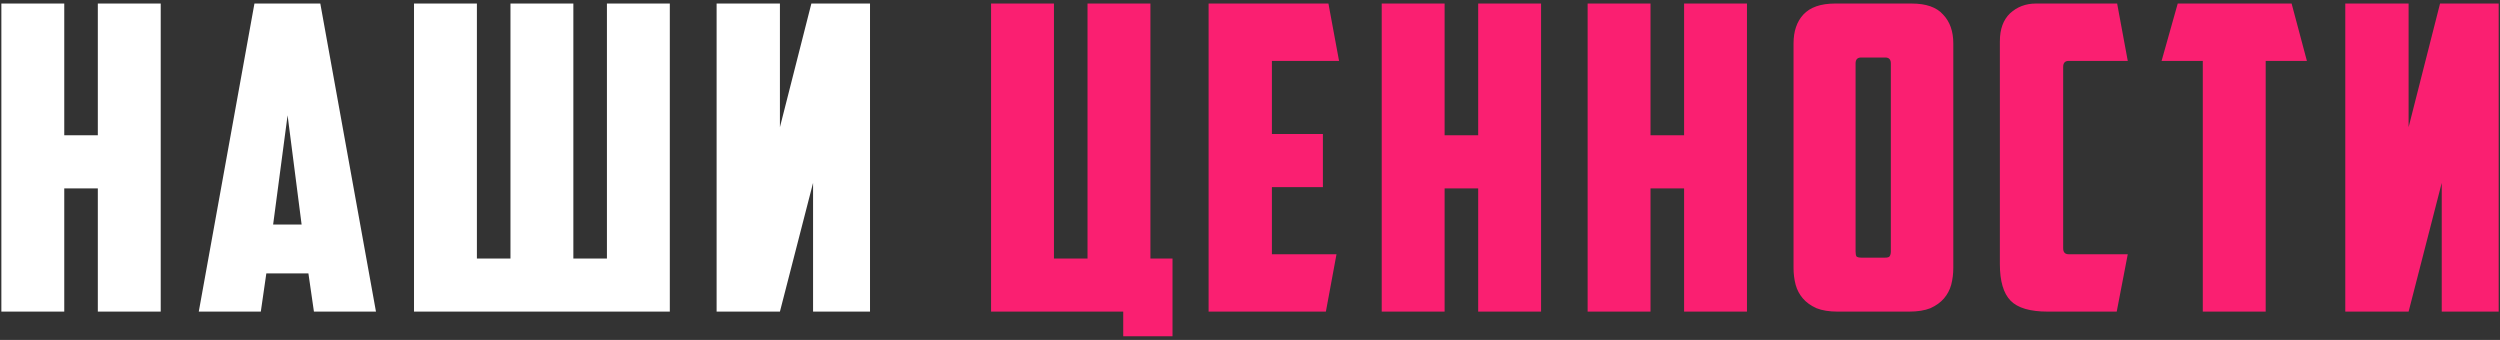 <?xml version="1.0" encoding="UTF-8"?> <svg xmlns="http://www.w3.org/2000/svg" width="353" height="48" viewBox="0 0 353 48" fill="none"><rect x="0" y="0" width="353" height="48" fill="#333333" stroke="none"/> <path d="M22.693 44H13.813V26.6H9.073V44H0.193V0.5H9.073V19.1H13.813V0.5H22.693V44ZM37.607 38.6L36.827 44H28.067L35.927 0.5H45.227L53.087 44H44.327L43.547 38.6H37.607ZM38.567 31.7H42.587L40.607 16.28L38.567 31.7ZM94.578 44H58.458V0.5H67.338V36.5H72.078V0.5H80.958V36.5H85.698V0.5H94.578V44ZM122.845 44H114.805V25.82L110.125 44H101.185V0.5H110.125V17.96L114.565 0.5H122.845V44Z" fill="white"></path> <path d="M165.559 47.48H158.599V44H139.939V0.5H148.819V36.5H153.559V0.5H162.439V36.5H165.559V47.48ZM170.654 0.5H187.574L189.074 8.6H179.594V18.92H186.794V26.42H179.594V35.9H188.714L187.214 44H170.654V0.5ZM217.599 44H208.719V26.6H203.979V44H195.099V0.5H203.979V19.1H208.719V0.5H217.599V44ZM246.673 44H237.793V26.6H233.053V44H224.173V0.5H233.053V19.1H237.793V0.5H246.673V44ZM262.787 8.12C262.267 8.12 262.007 8.4 262.007 8.96V35.48C262.007 35.8 262.047 36.04 262.127 36.2C262.247 36.32 262.487 36.38 262.847 36.38H266.147C266.507 36.38 266.727 36.32 266.807 36.2C266.927 36.04 266.987 35.8 266.987 35.48V8.96C266.987 8.4 266.727 8.12 266.207 8.12H262.787ZM275.807 37.82C275.807 38.66 275.707 39.46 275.507 40.22C275.307 40.94 274.967 41.58 274.487 42.14C274.007 42.7 273.367 43.16 272.567 43.52C271.767 43.84 270.767 44 269.567 44H259.487C258.287 44 257.287 43.84 256.487 43.52C255.687 43.16 255.047 42.7 254.567 42.14C254.087 41.58 253.747 40.94 253.547 40.22C253.347 39.46 253.247 38.66 253.247 37.82V6.14C253.247 4.42 253.707 3.06 254.627 2.06C255.587 1.02 257.087 0.5 259.127 0.5H269.927C271.967 0.5 273.447 1.02 274.367 2.06C275.327 3.06 275.807 4.42 275.807 6.14V37.82ZM289.16 44C286.64 44 284.88 43.48 283.88 42.44C282.88 41.4 282.38 39.68 282.38 37.28V5.84C282.38 4.12 282.86 2.8 283.82 1.88C284.82 0.96 286.04 0.5 287.48 0.5H298.94L300.44 8.6H292.1C291.58 8.6 291.32 8.88 291.32 9.44V35.06C291.32 35.62 291.58 35.9 292.1 35.9H300.44L298.88 44H289.16ZM323.575 0.5L325.735 8.6H319.915V44H311.035V8.6H305.215L307.495 0.5H323.575ZM352.814 44H344.774V25.82L340.094 44H331.154V0.5H340.094V17.96L344.534 0.5H352.814V44Z" fill="#FA1F71"></path> </svg> 